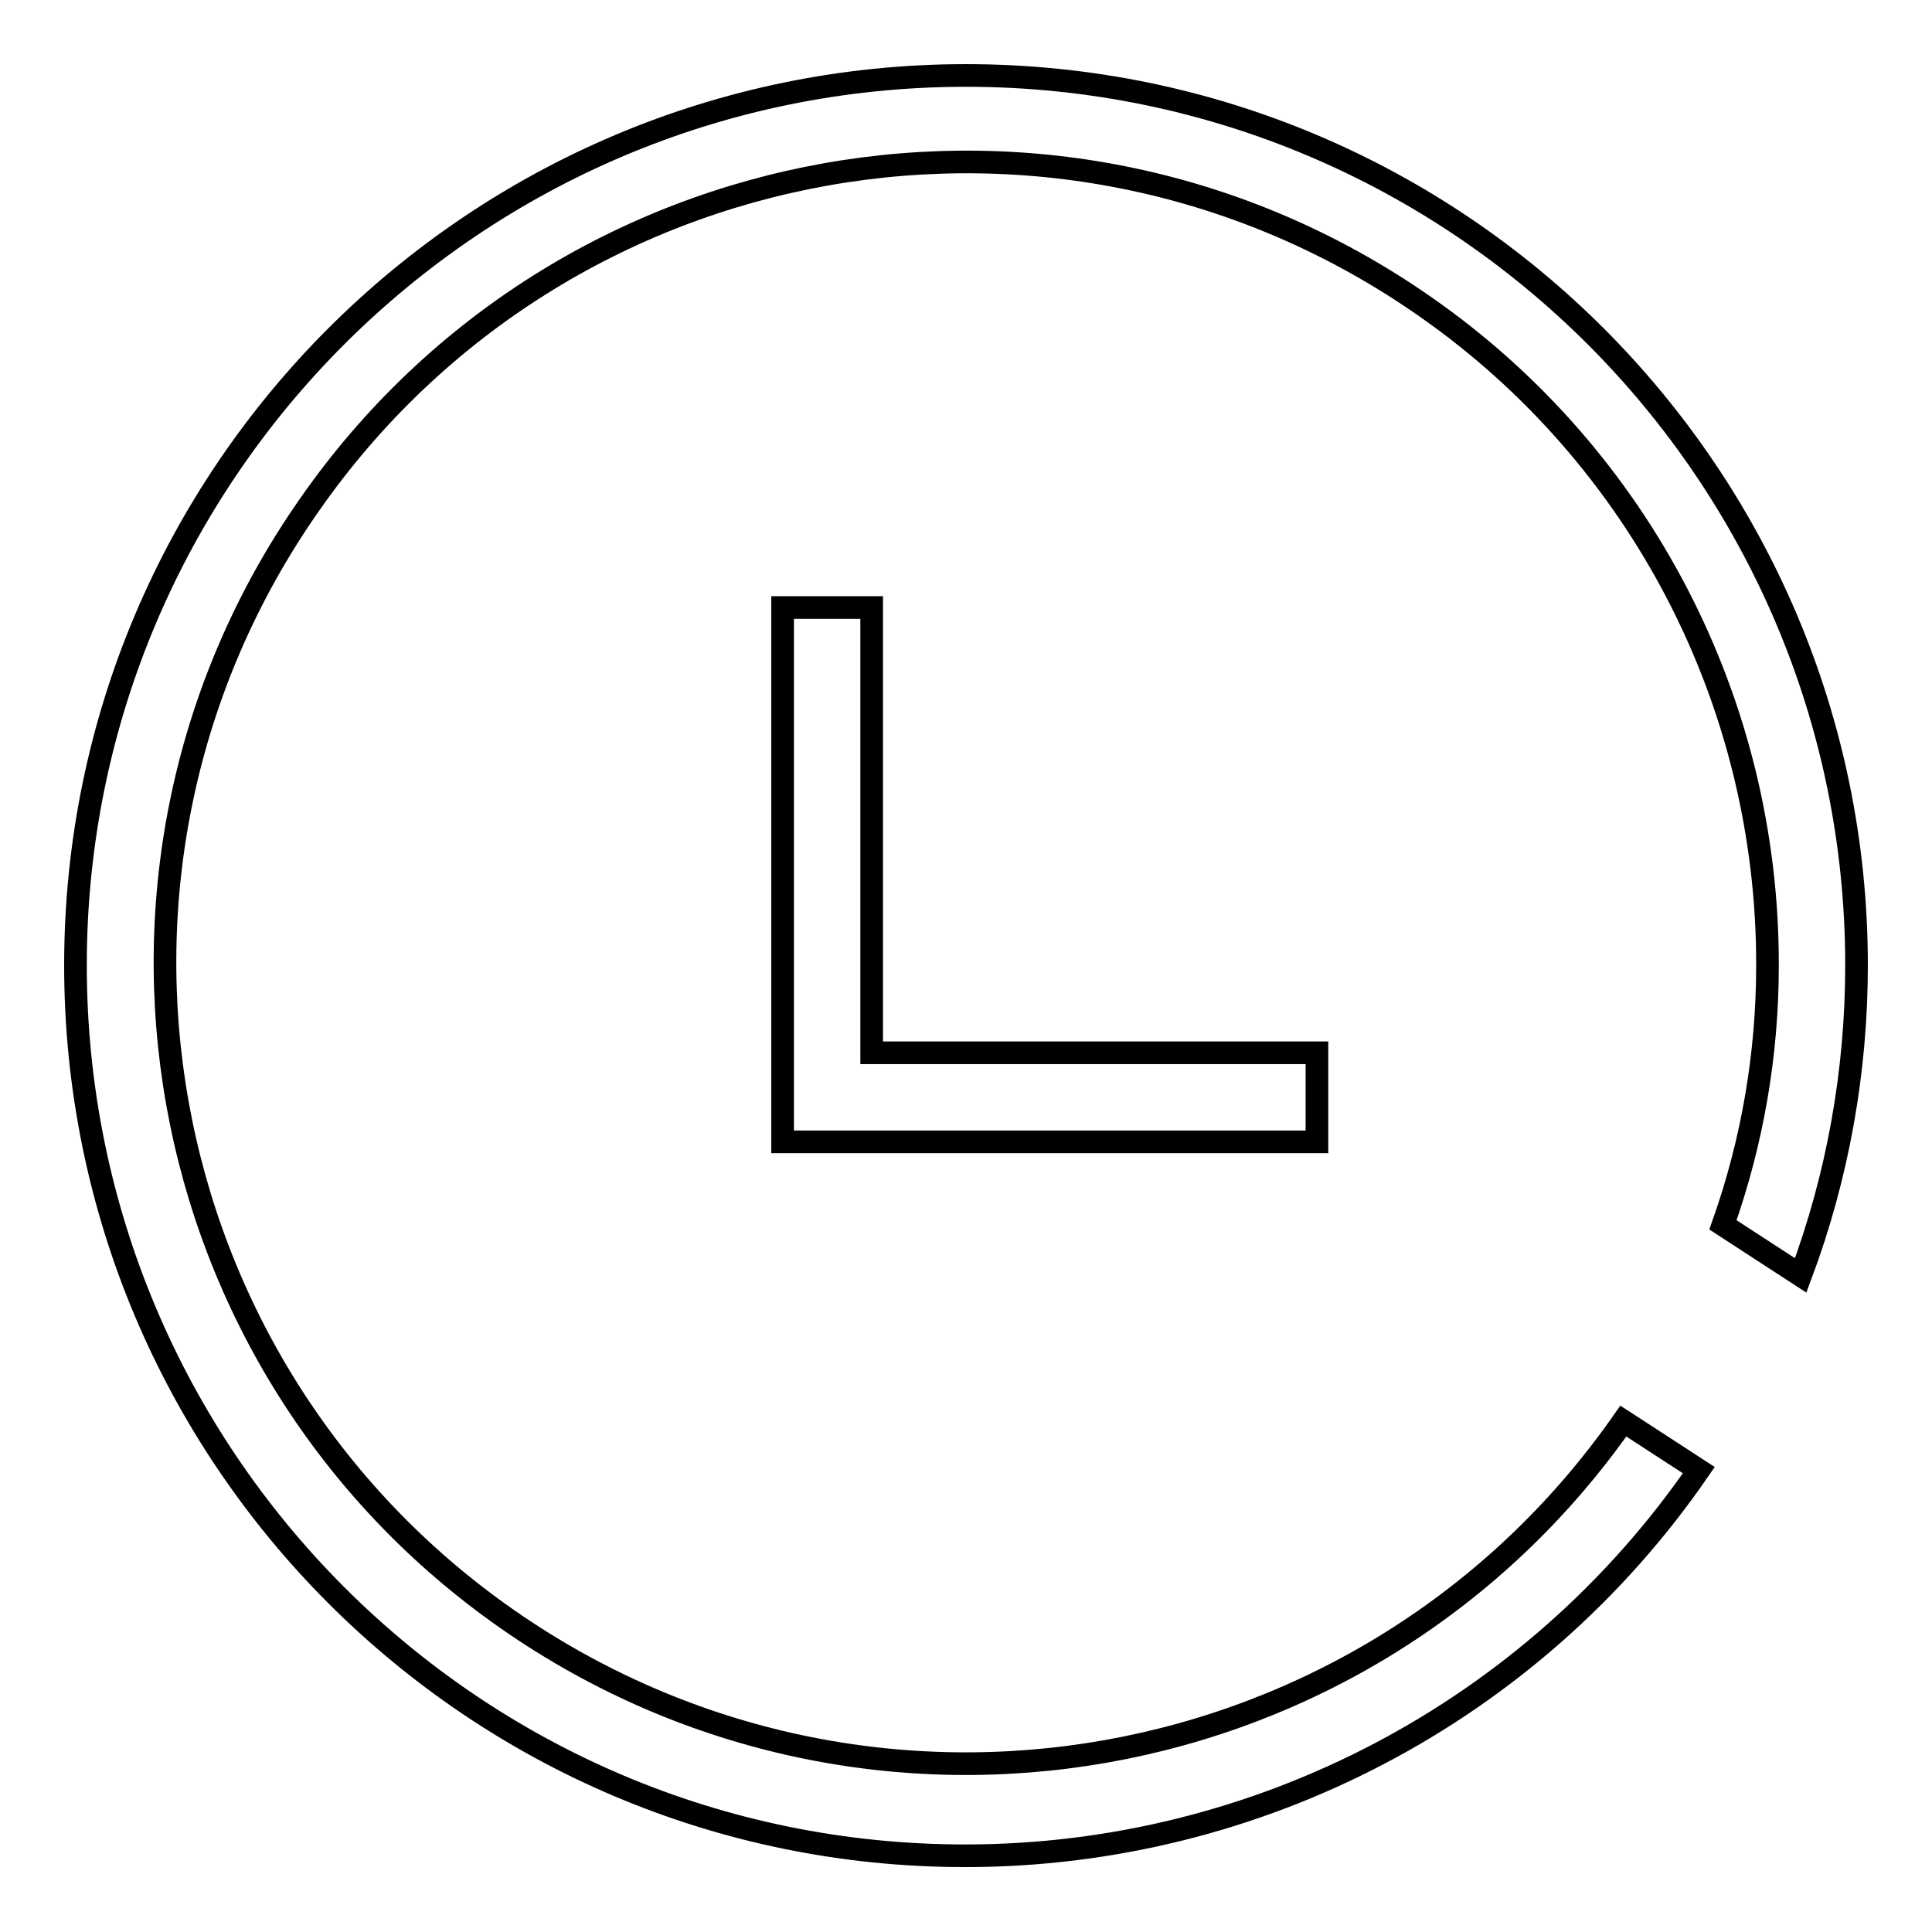 <?xml version="1.0" encoding="utf-8"?>
<!-- Svg Vector Icons : http://www.onlinewebfonts.com/icon -->
<!DOCTYPE svg PUBLIC "-//W3C//DTD SVG 1.1//EN" "http://www.w3.org/Graphics/SVG/1.1/DTD/svg11.dtd">
<svg version="1.1" xmlns="http://www.w3.org/2000/svg" xmlns:xlink="http://www.w3.org/1999/xlink" x="0px" y="0px" viewBox="0 0 256 256" enable-background="new 0 0 256 256" xml:space="preserve">
<g> <path stroke-width="3" fill-opacity="0" stroke="#000000"  d="M128,10C62.9,10,10,62.8,10,127.9c0,65.1,52.7,118,117.9,118c38.8,0,75.2-19.1,97.2-51.1l-10-6.5 c-33.6,48.1-99.7,59.8-147.8,26.3C19.2,181.1,7.4,114.9,41,66.9C74.5,18.8,140.7,7,188.8,40.6c28.6,19.9,45.5,52.6,45.4,87.4 c0,11.7-2,23.3-5.9,34.3l10.3,6.7c4.9-13.1,7.4-27,7.4-41.1C246,62.9,193.2,10,128,10L128,10z"/> <path stroke-width="3" fill-opacity="0" stroke="#000000"  d="M103.7,80.5v70.8h70.8v-11.8h-59v-59H103.7L103.7,80.5z"/></g>
</svg>
